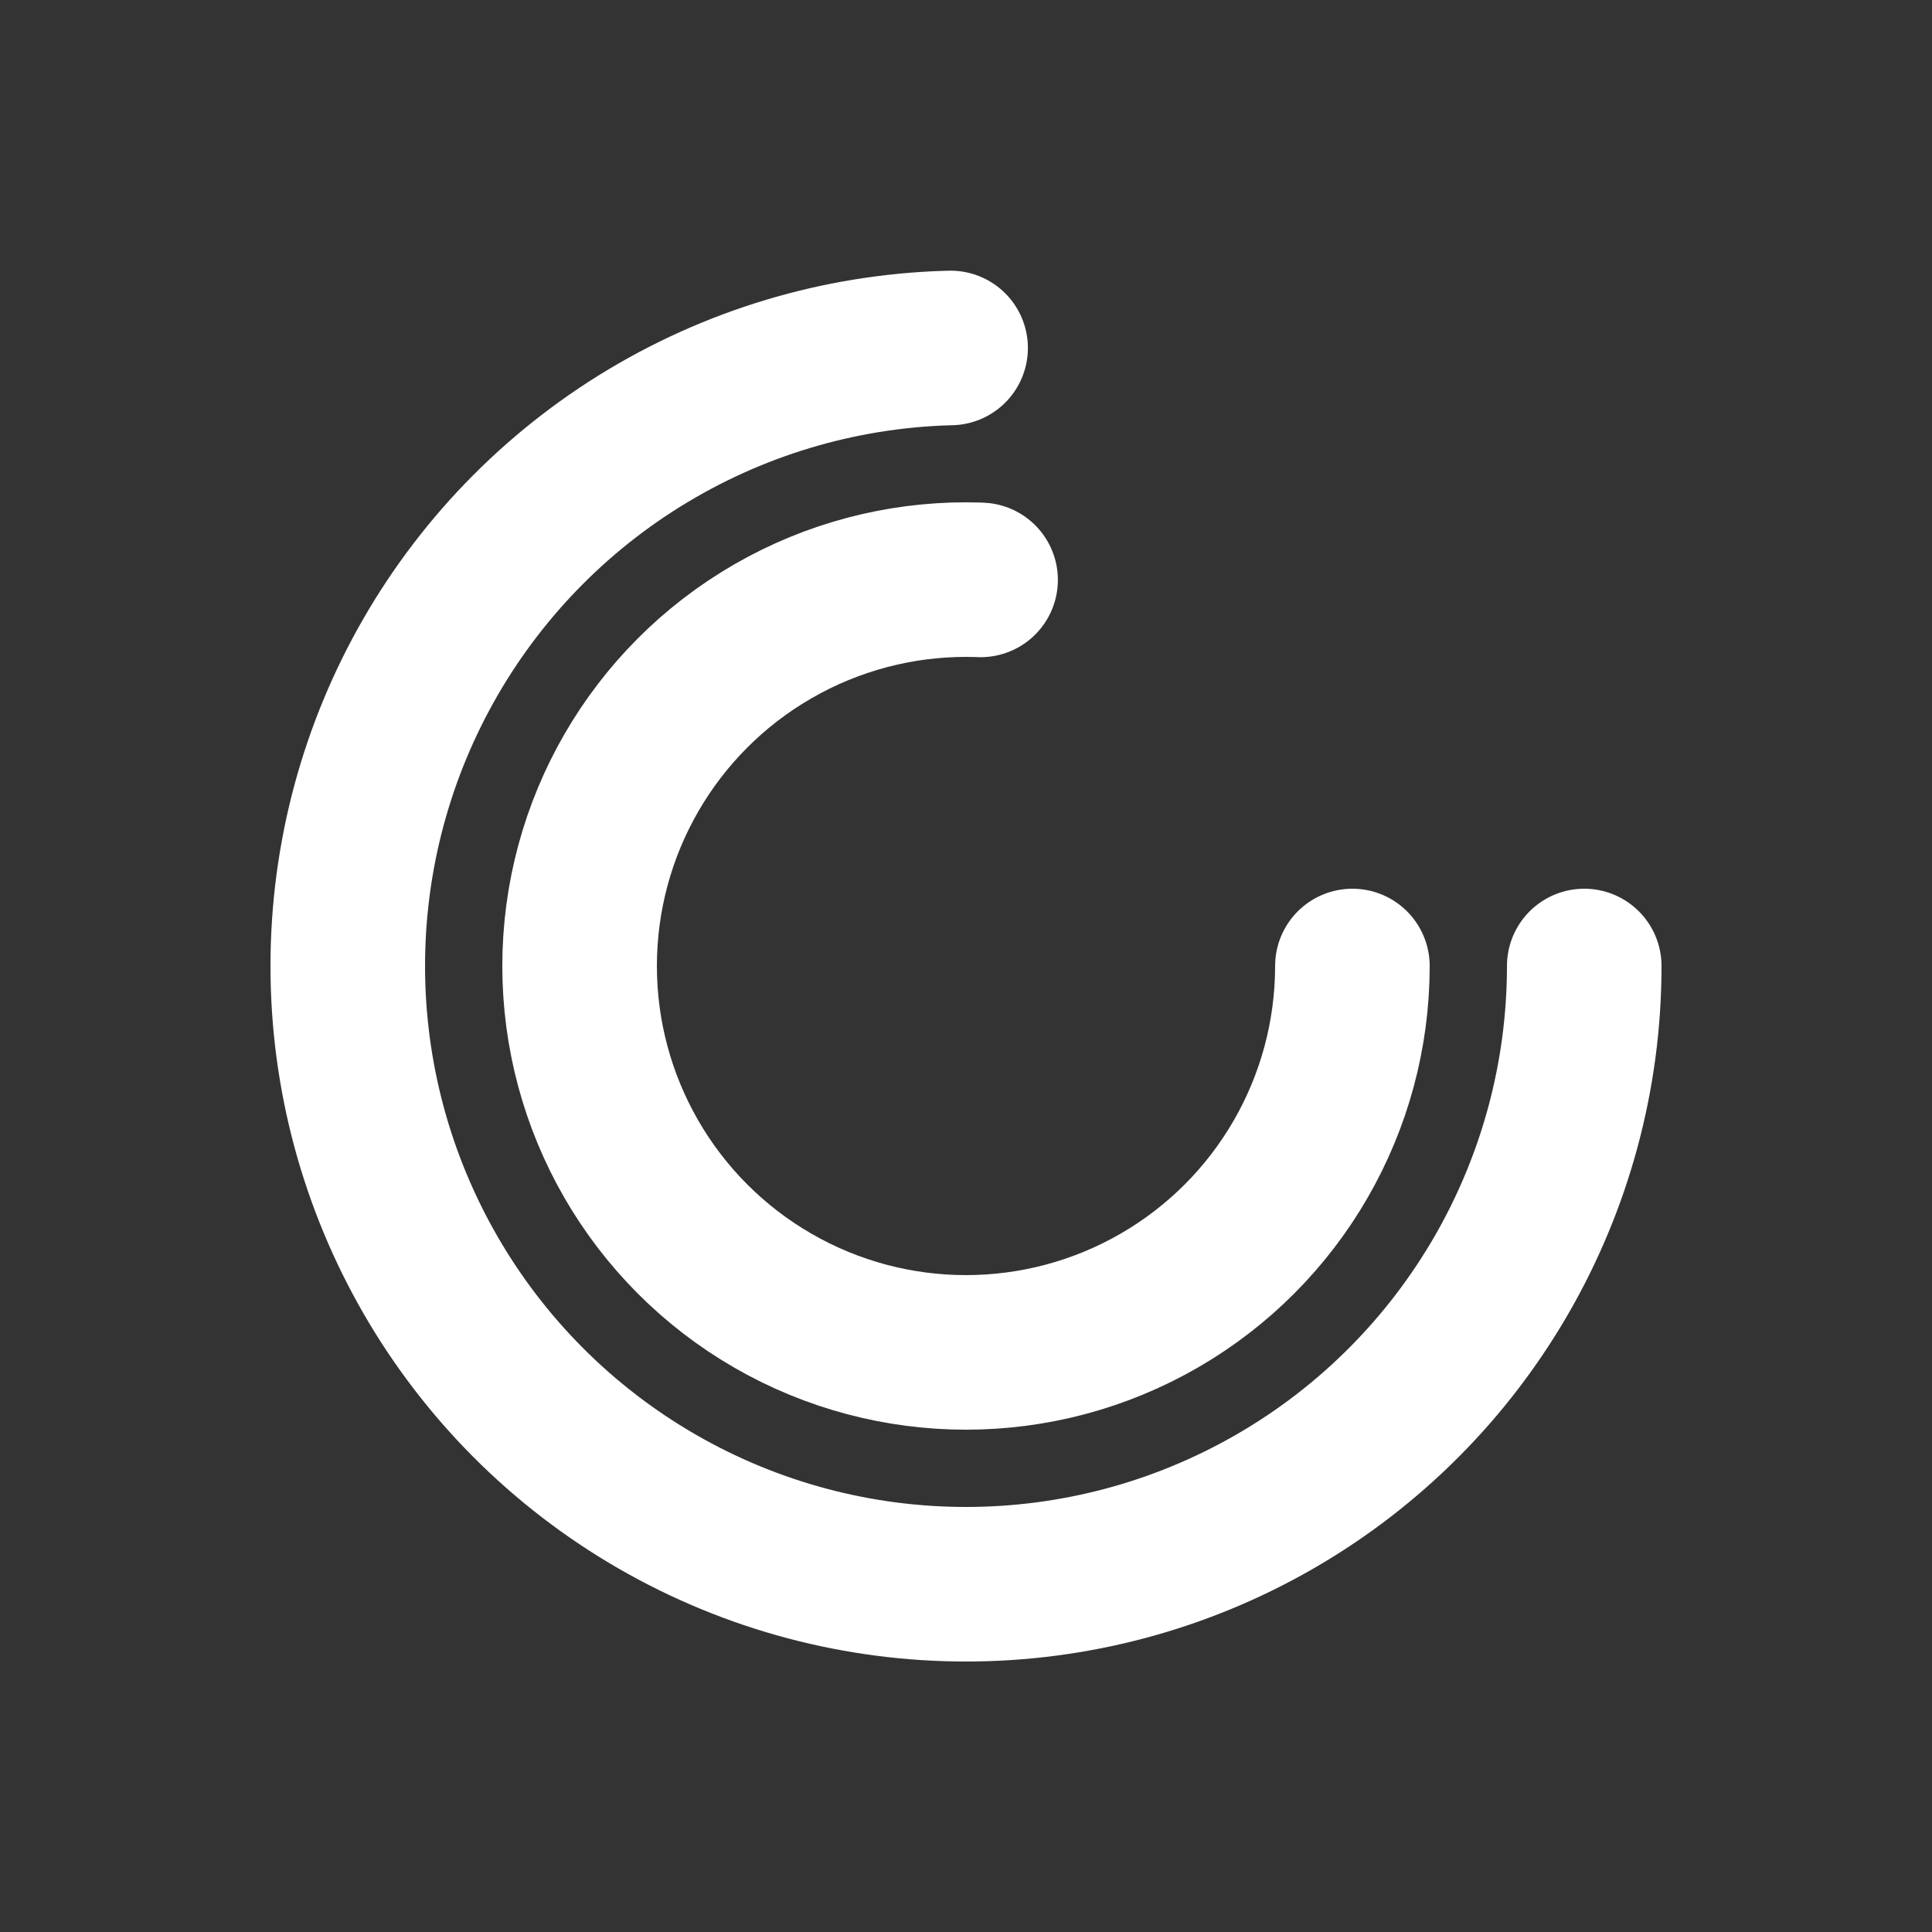 <svg viewBox="0 0 100 100" xmlns="http://www.w3.org/2000/svg" role="img" aria-label="Concise Consulting logo mark">
  <rect x="0" y="0" width="100" height="100" fill="#333333" stroke="none"/>
  <desc>Two concentric circular strokes with an opening on the right, forming a double C. White strokes, transparent background.</desc>
  <circle cx="50" cy="50" r="32" fill="none" stroke="#FFFFFF" stroke-width="8" stroke-linecap="round" stroke-dasharray="150 70"/>
  <circle cx="50" cy="50" r="20" fill="none" stroke="#FFFFFF" stroke-width="8" stroke-linecap="round" stroke-dasharray="95 50"/>
</svg>
